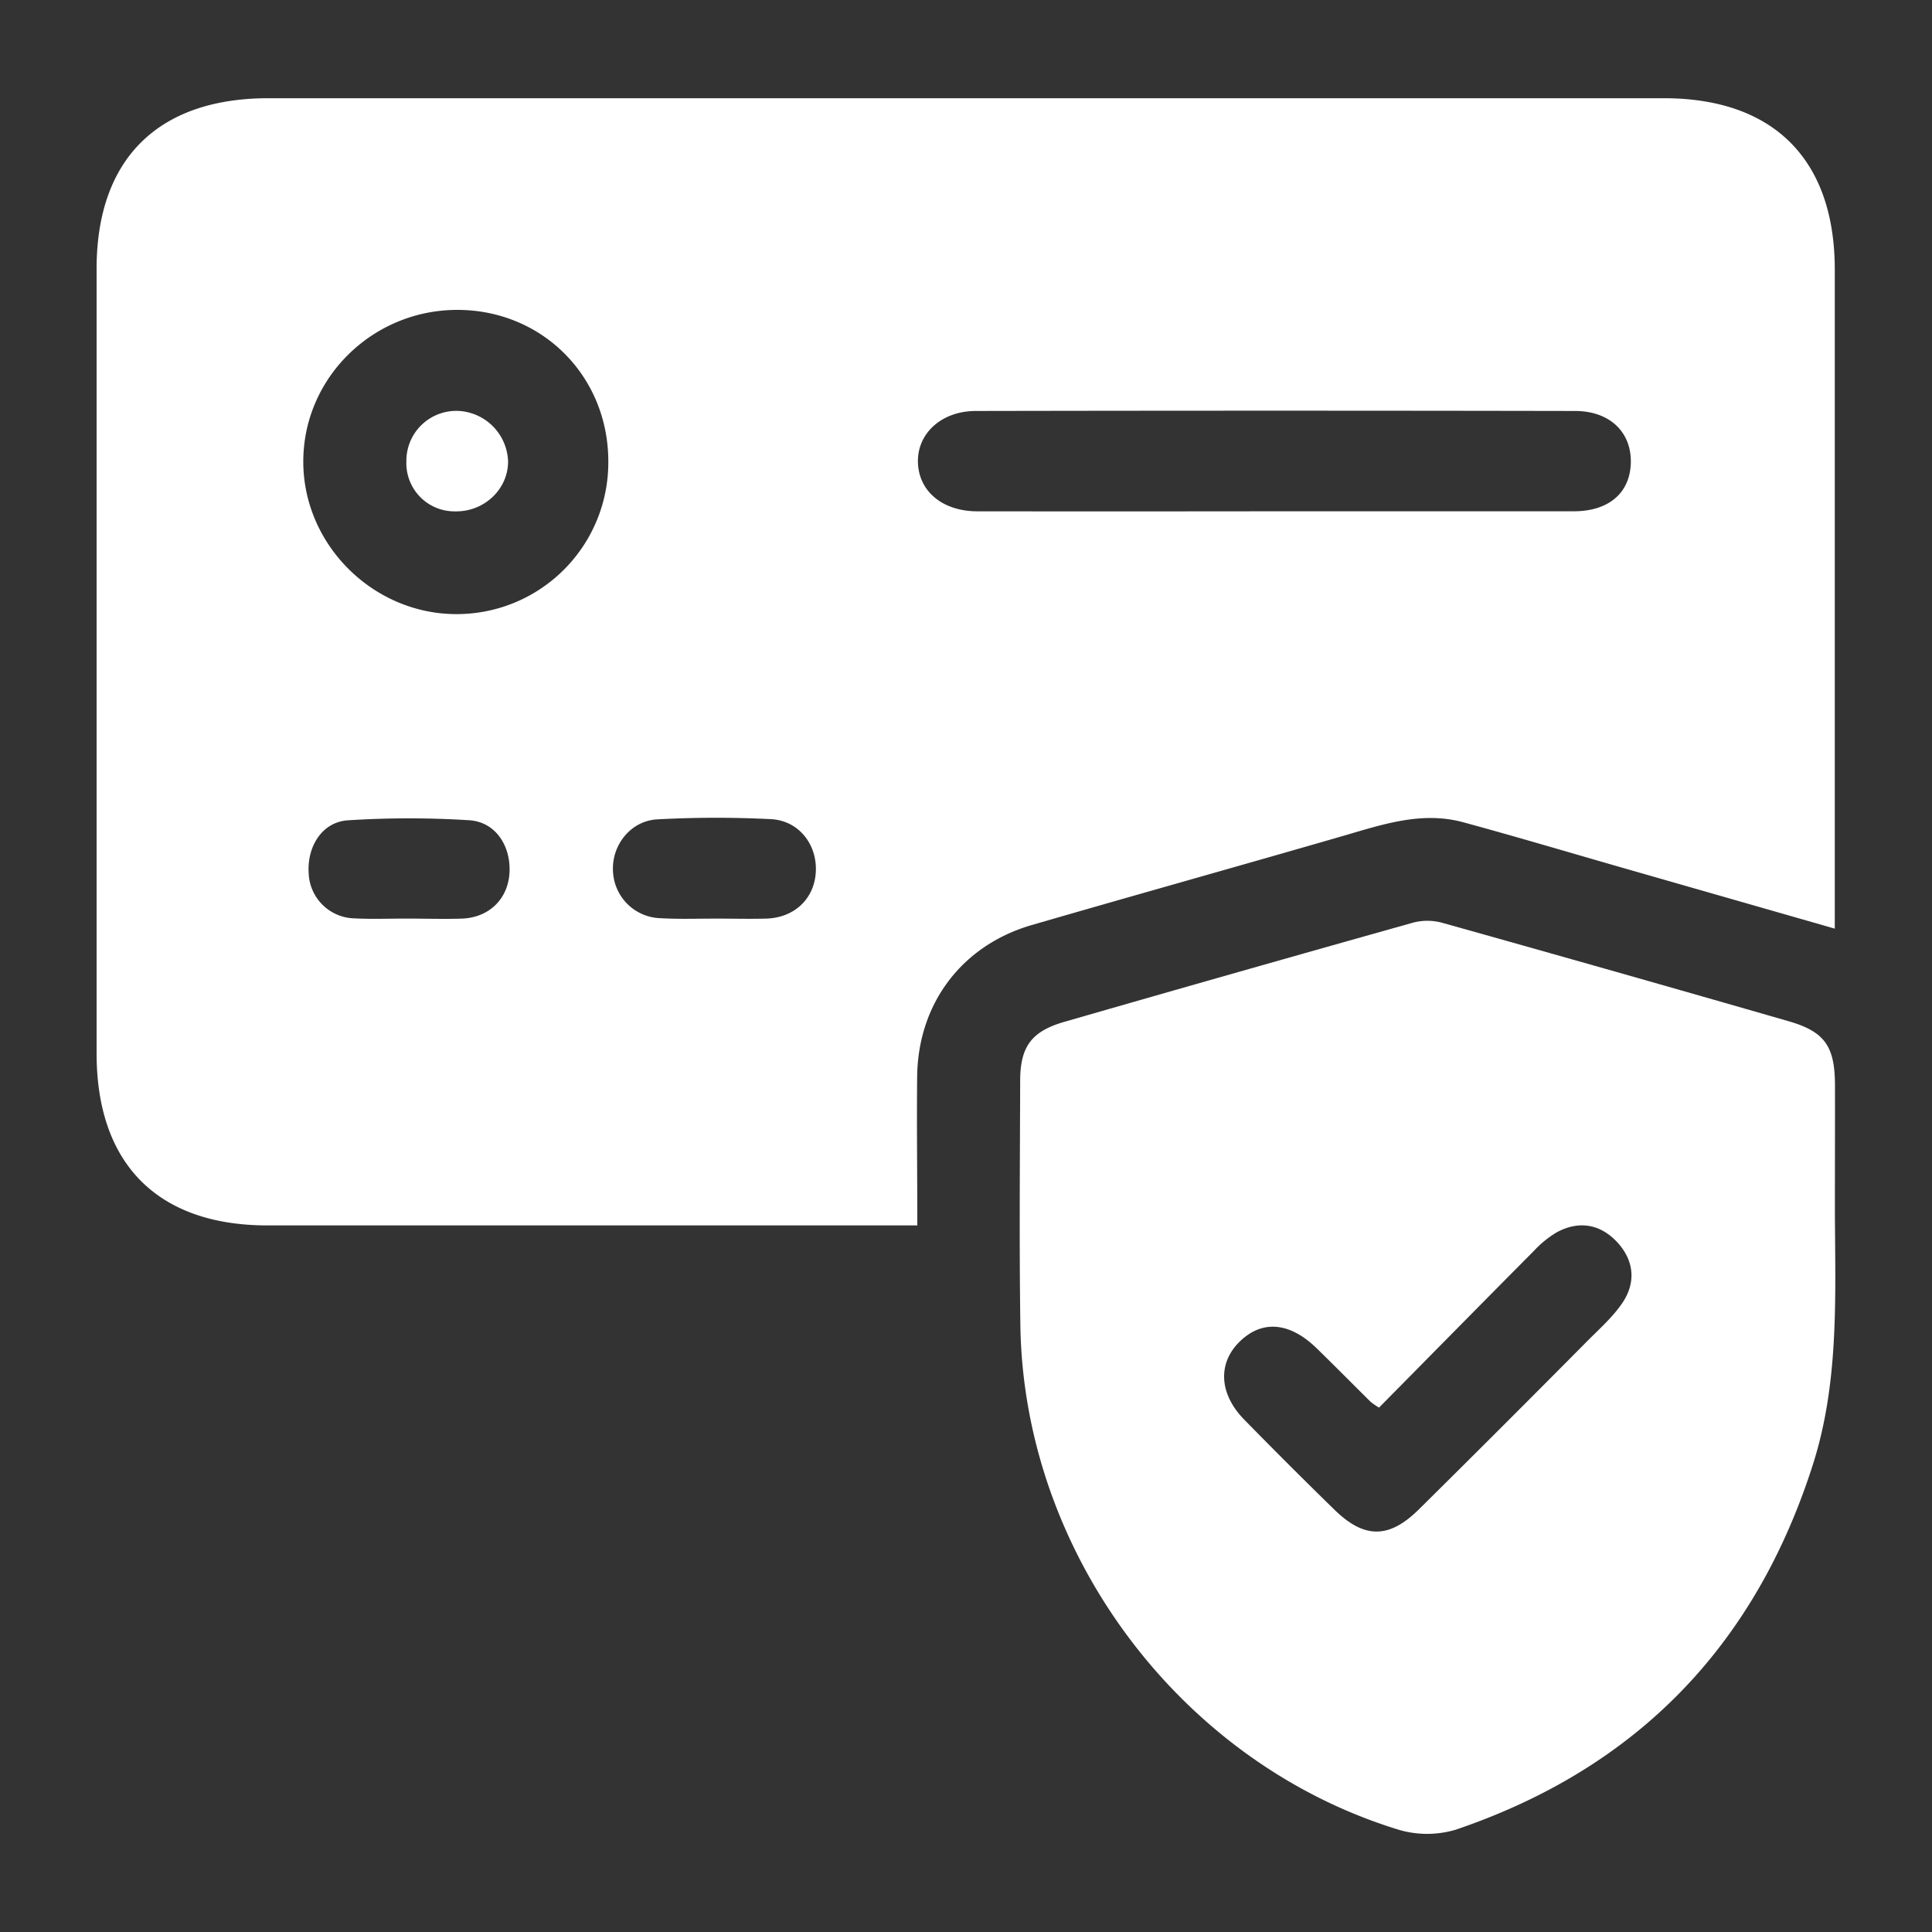 <svg id="Layer_1" data-name="Layer 1" xmlns="http://www.w3.org/2000/svg" viewBox="0 0 500 500"><rect x="0" y="0" width="500" height="500" fill="#333333" stroke="none"/><defs><style>.cls-1{fill:#fff;}</style></defs><path class="cls-1" d="M237.4,317.14h-8q-80.1,0-160.21,0C40.76,317.11,25,301.19,25,272.62q0-101.53,0-203.06c0-28.38,15.88-44.14,44.45-44.14q180.58,0,361.16,0c28.41,0,44.23,15.86,44.23,44.36q0,81.15,0,162.31v8.24l-55-15.77c-13.69-3.93-27.33-8-41.08-11.74-10.94-3-21.24.65-31.6,3.64-26.69,7.72-53.45,15.2-80.14,22.94-18,5.23-29.35,20.15-29.66,39C237.23,291,237.4,303.63,237.4,317.14Zm92-184.82q38.94,0,77.89,0c9,0,14.48-4.69,14.76-12.36.28-8-5.33-13.58-14.4-13.6q-77.55-.15-155.09,0c-8.9,0-15.18,5.81-15,13.26s6.27,12.7,15.39,12.71Q291.11,132.37,329.35,132.32ZM157.43,119.43c0-22-17-39.15-38.94-39.23s-40,17.5-40,39.27c0,21.37,17.86,39.28,39.31,39.46A39.24,39.24,0,0,0,157.43,119.43Zm-51.77,118.3c4.69,0,9.38.16,14,0,7-.31,11.85-5.15,12.2-11.94.35-7-3.71-13.1-10.42-13.51A247.7,247.7,0,0,0,90,212.3c-6.64.45-10.58,6.77-10.11,13.75a12.13,12.13,0,0,0,11.78,11.62C96.29,237.91,101,237.71,105.66,237.73Zm79.38,0c4.45,0,8.91.12,13.35,0,7.35-.26,12.46-5.27,12.75-12.26S206.7,212.39,199.58,212a281.44,281.44,0,0,0-29.48.05c-7,.38-11.91,6.85-11.45,13.58a12.67,12.67,0,0,0,12.34,12C175.67,237.9,180.36,237.73,185,237.74Z"/><path class="cls-1" d="M474.87,313.61c.09,22,1.12,44.05-5.7,65.43-15,47-45.71,78.62-92.36,94.46a25.86,25.86,0,0,1-14.94,0c-56.34-17.28-96.95-71.58-97.8-130.53-.3-21.08-.11-42.17-.05-63.25,0-8.85,2.94-12.83,11.47-15.28q45.12-13,90.32-25.69a14.51,14.51,0,0,1,7.43.07q44.88,12.57,89.65,25.47c9.33,2.69,11.93,6.48,12,16.32C474.91,291.58,474.87,302.6,474.87,313.61Zm-118,50.67a20.29,20.29,0,0,1-2.12-1.46c-4.65-4.6-9.25-9.26-13.94-13.83-7.15-7-14.46-7.47-20.29-1.47-5.41,5.57-4.92,13.35,1.5,19.89q11.52,11.77,23.33,23.3c7.72,7.54,14.12,7.56,21.84-.07q21.94-21.7,43.66-43.63c3.12-3.13,6.52-6.15,9-9.78,3.7-5.48,3-11.26-1.55-16-4.35-4.5-9.78-5.33-15.36-2.34A26.4,26.4,0,0,0,397,323.7C383.67,337.12,370.4,350.61,356.9,364.28Z"/><path class="cls-1" d="M117.84,132.34a12.47,12.47,0,0,1-12.67-12.92,12.92,12.92,0,0,1,13.38-13.08,13.54,13.54,0,0,1,12.94,13.09C131.5,126.61,125.31,132.47,117.84,132.34Z"/></svg>